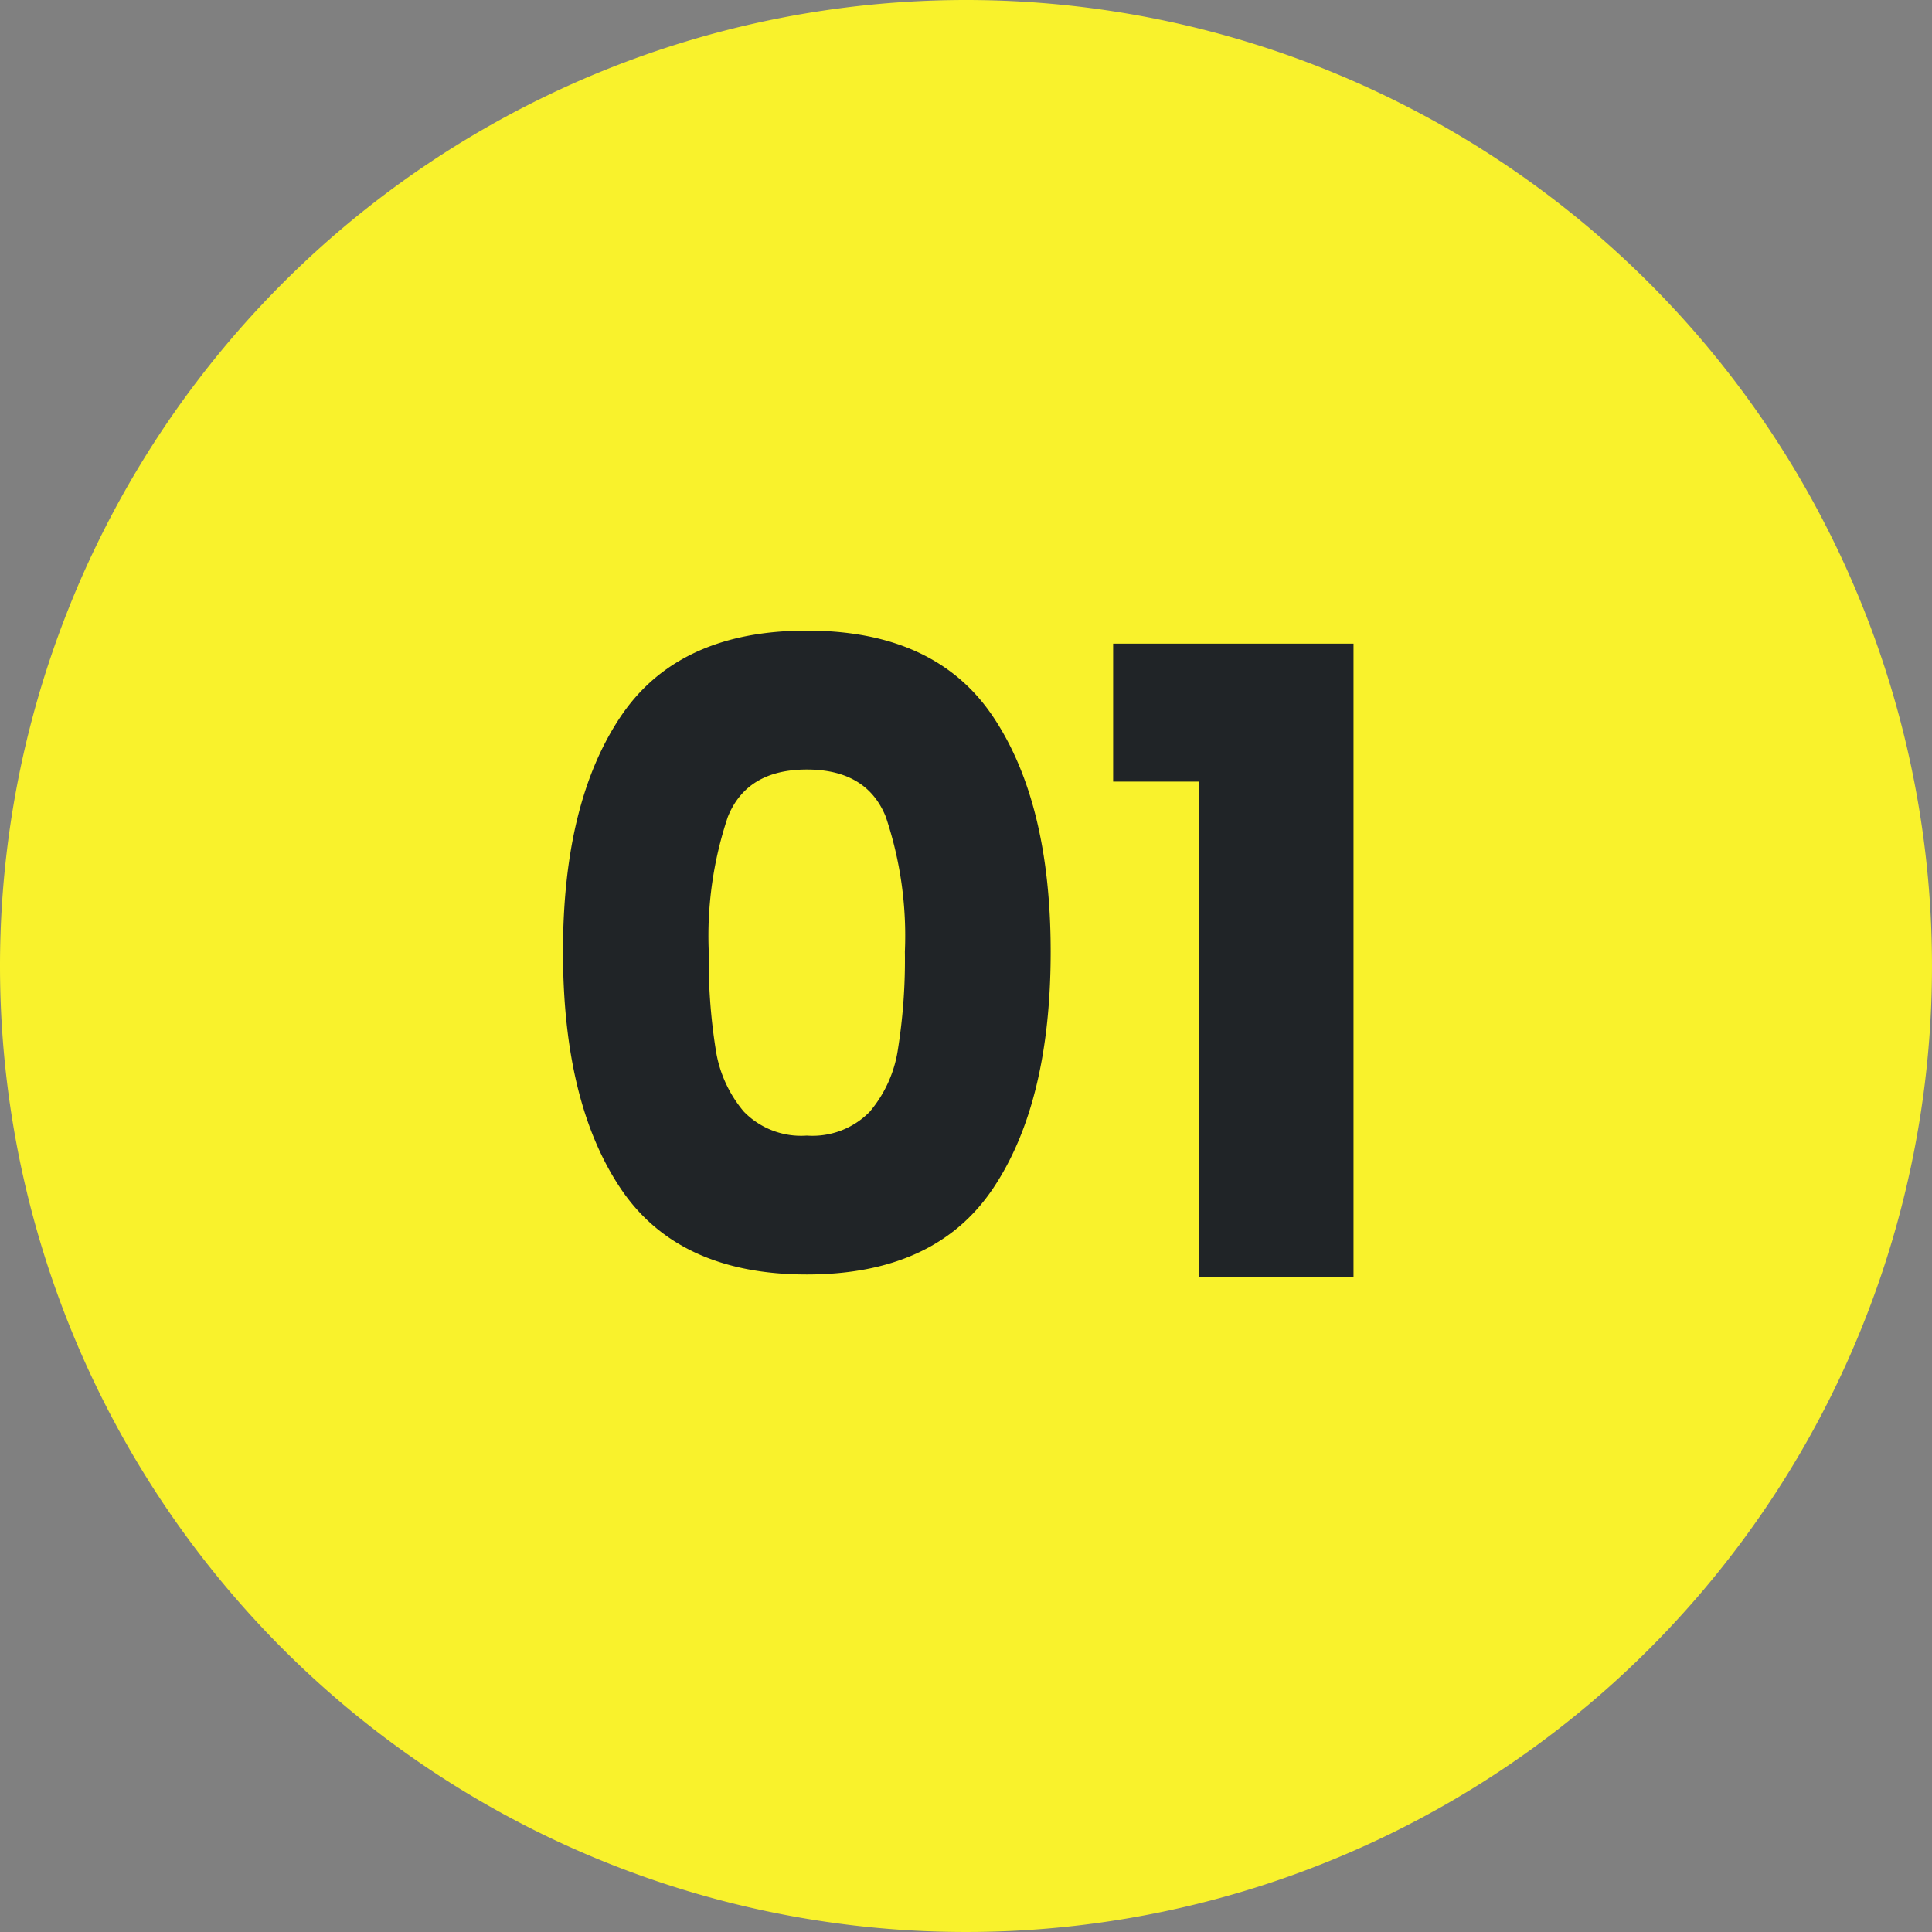 <svg xmlns="http://www.w3.org/2000/svg" width="118" height="118" viewBox="0 0 118 118">
  <rect x="0" y="0" width="118" height="118" fill="#808080" stroke="none"/>
  <g id="グループ_873" data-name="グループ 873" transform="translate(-251 -6123)">
    <path id="パス_101" data-name="パス 101" d="M59,0A59,59,0,1,1,0,59,59,59,0,0,1,59,0Z" transform="translate(251 6123)" fill="#f9f22c"/>
    <path id="パス_103" data-name="パス 103" d="M2.385-19.875q0-9.116,3.525-14.363t11.368-5.247q7.844,0,11.368,5.247t3.525,14.363q0,9.222-3.525,14.469T17.278-.159Q9.434-.159,5.91-5.406T2.385-19.875Zm20.882,0A22.86,22.86,0,0,0,22.1-28.116Q20.935-31,17.278-31t-4.823,2.889a22.86,22.86,0,0,0-1.166,8.241,34.649,34.649,0,0,0,.424,5.963A7.629,7.629,0,0,0,13.436-10.1a4.879,4.879,0,0,0,3.842,1.458A4.879,4.879,0,0,0,21.121-10.1a7.629,7.629,0,0,0,1.722-3.816A34.649,34.649,0,0,0,23.267-19.875Zm12.72-10.388V-38.69H50.668V0H41.234V-30.263Z" transform="translate(283 6201)" fill="#202427"/>
  </g>
</svg>
